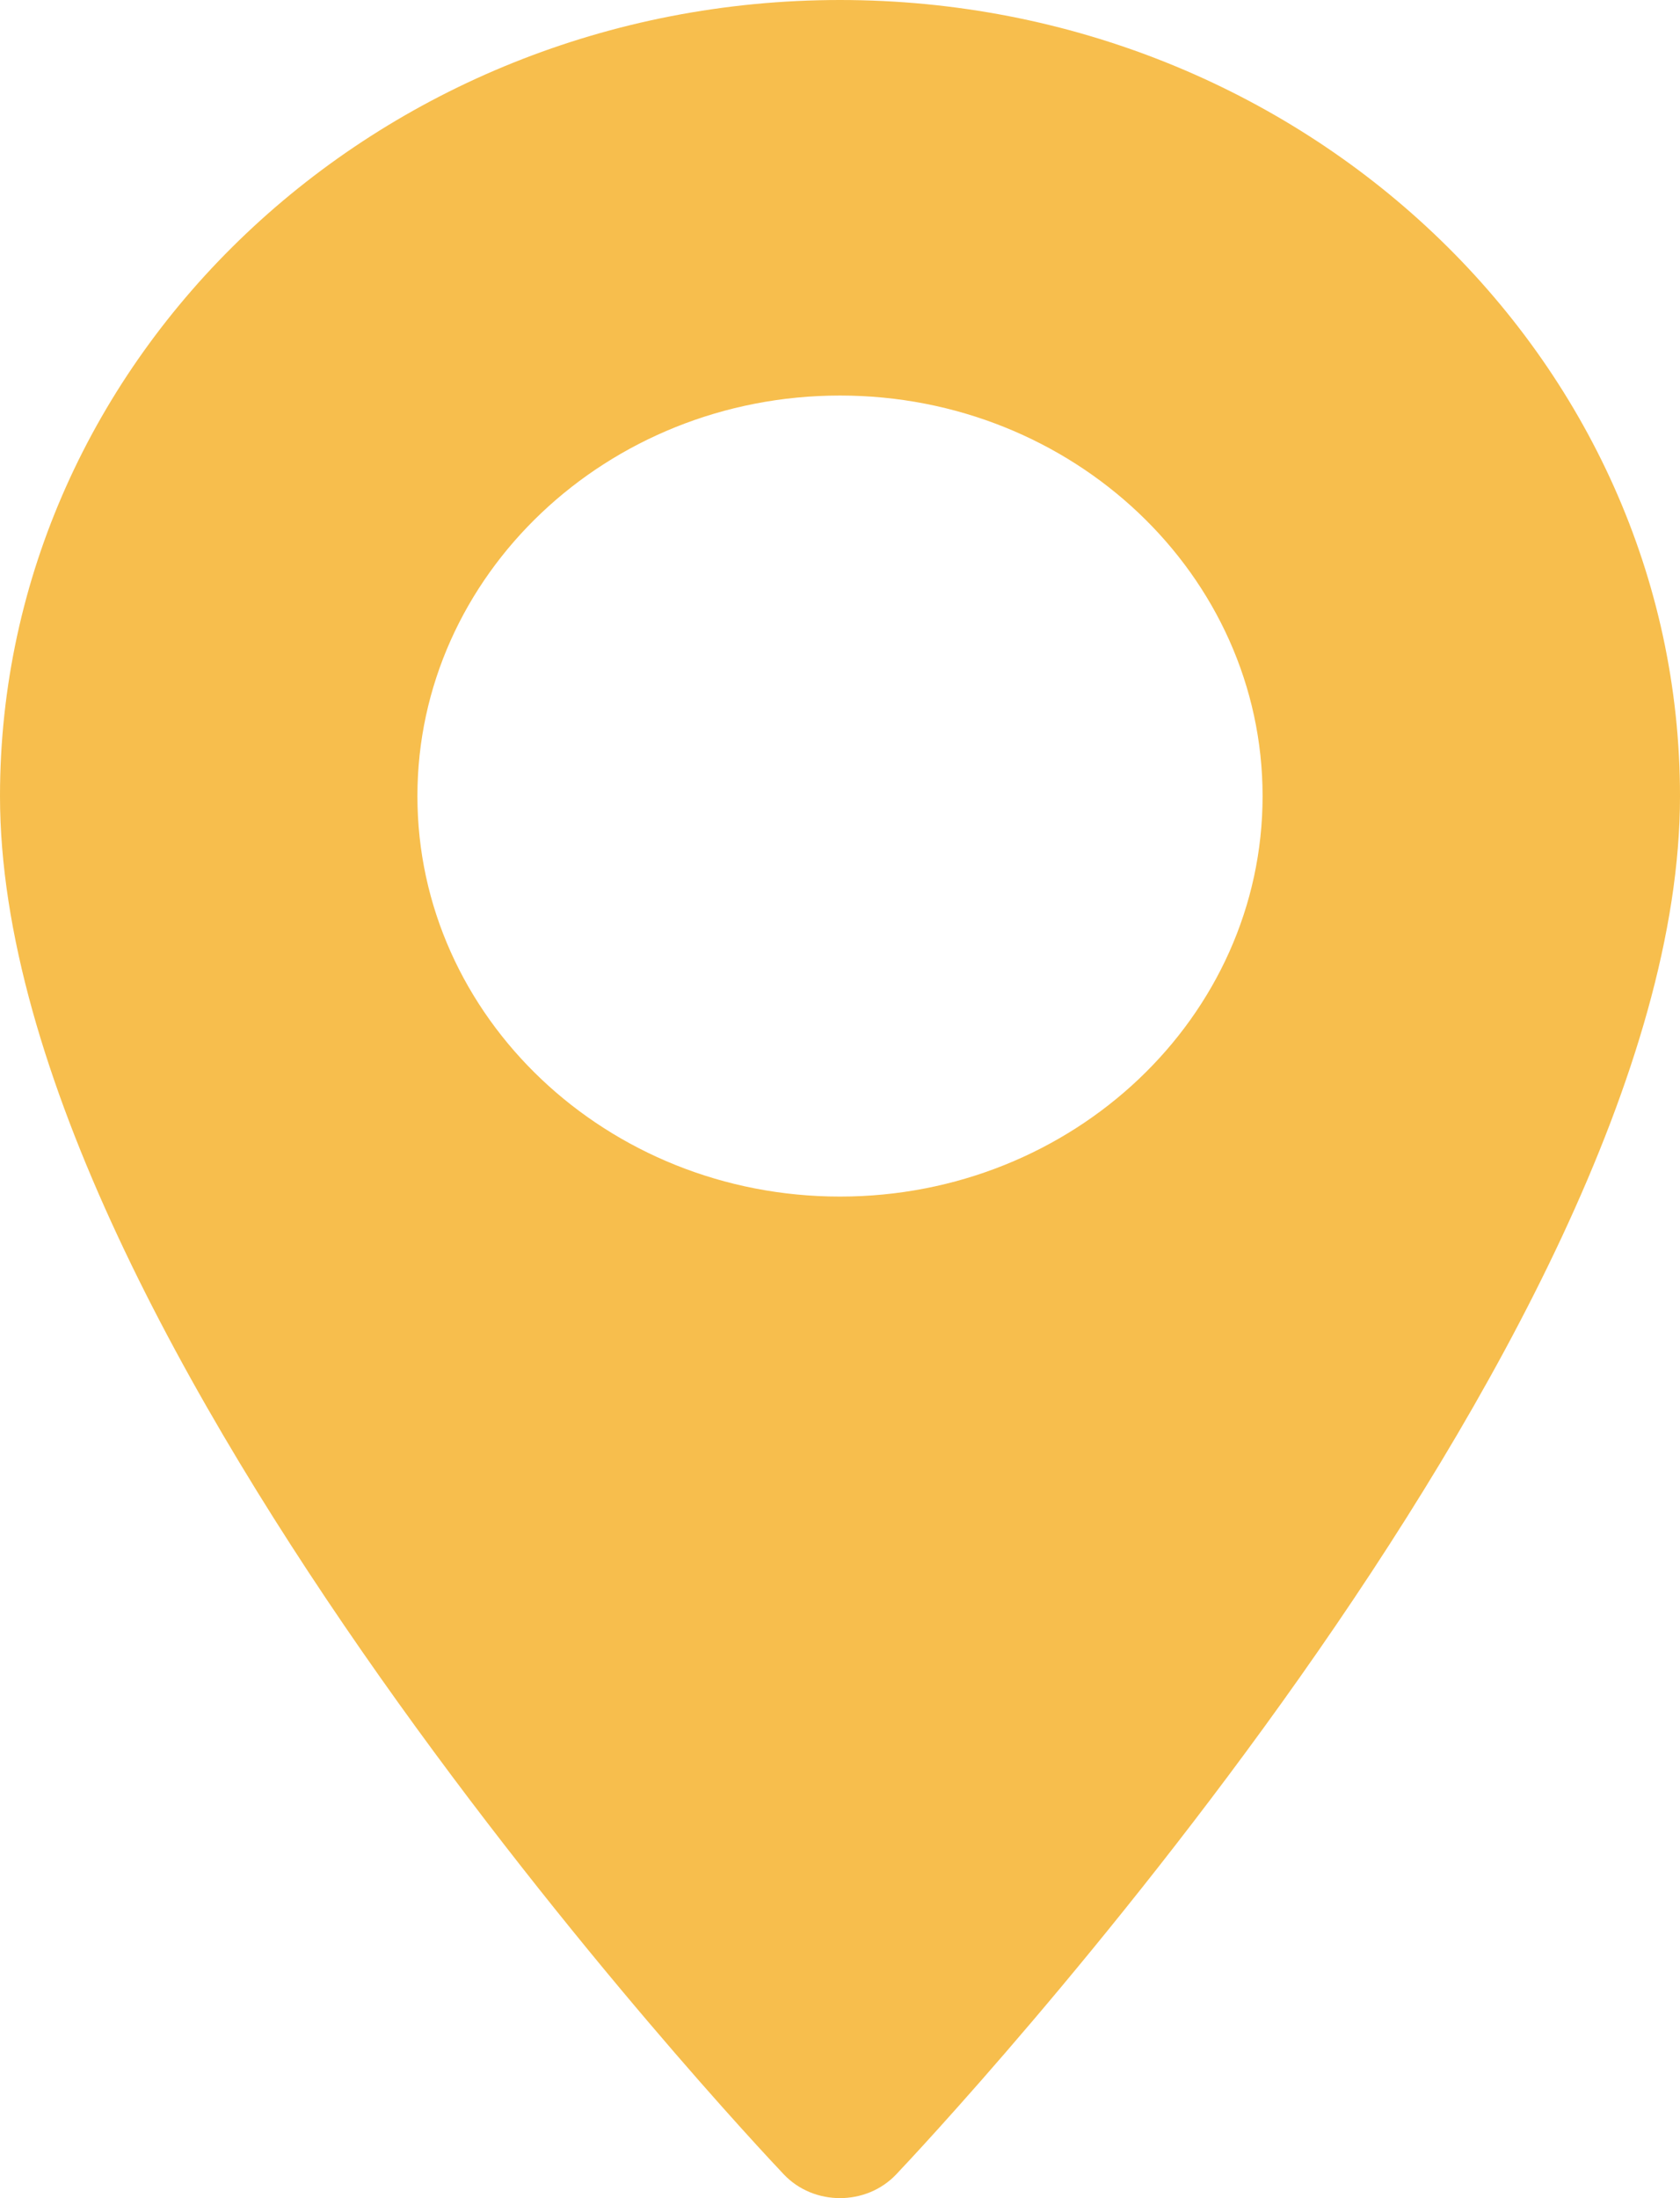 <svg width="13" height="17" viewBox="0 0 13 17" fill="none" xmlns="http://www.w3.org/2000/svg">
<path d="M6.5 0C2.916 0 0 2.762 0 6.157C0 10.37 5.817 16.555 6.065 16.816C6.297 17.061 6.703 17.061 6.935 16.816C7.183 16.555 13 10.37 13 6.157C13 2.762 10.084 0 6.5 0ZM6.5 9.254C4.697 9.254 3.23 7.865 3.23 6.157C3.23 4.449 4.697 3.059 6.5 3.059C8.303 3.059 9.77 4.449 9.77 6.157C9.77 7.865 8.303 9.254 6.5 9.254Z" fill="#F7BE4D"/>
</svg>
